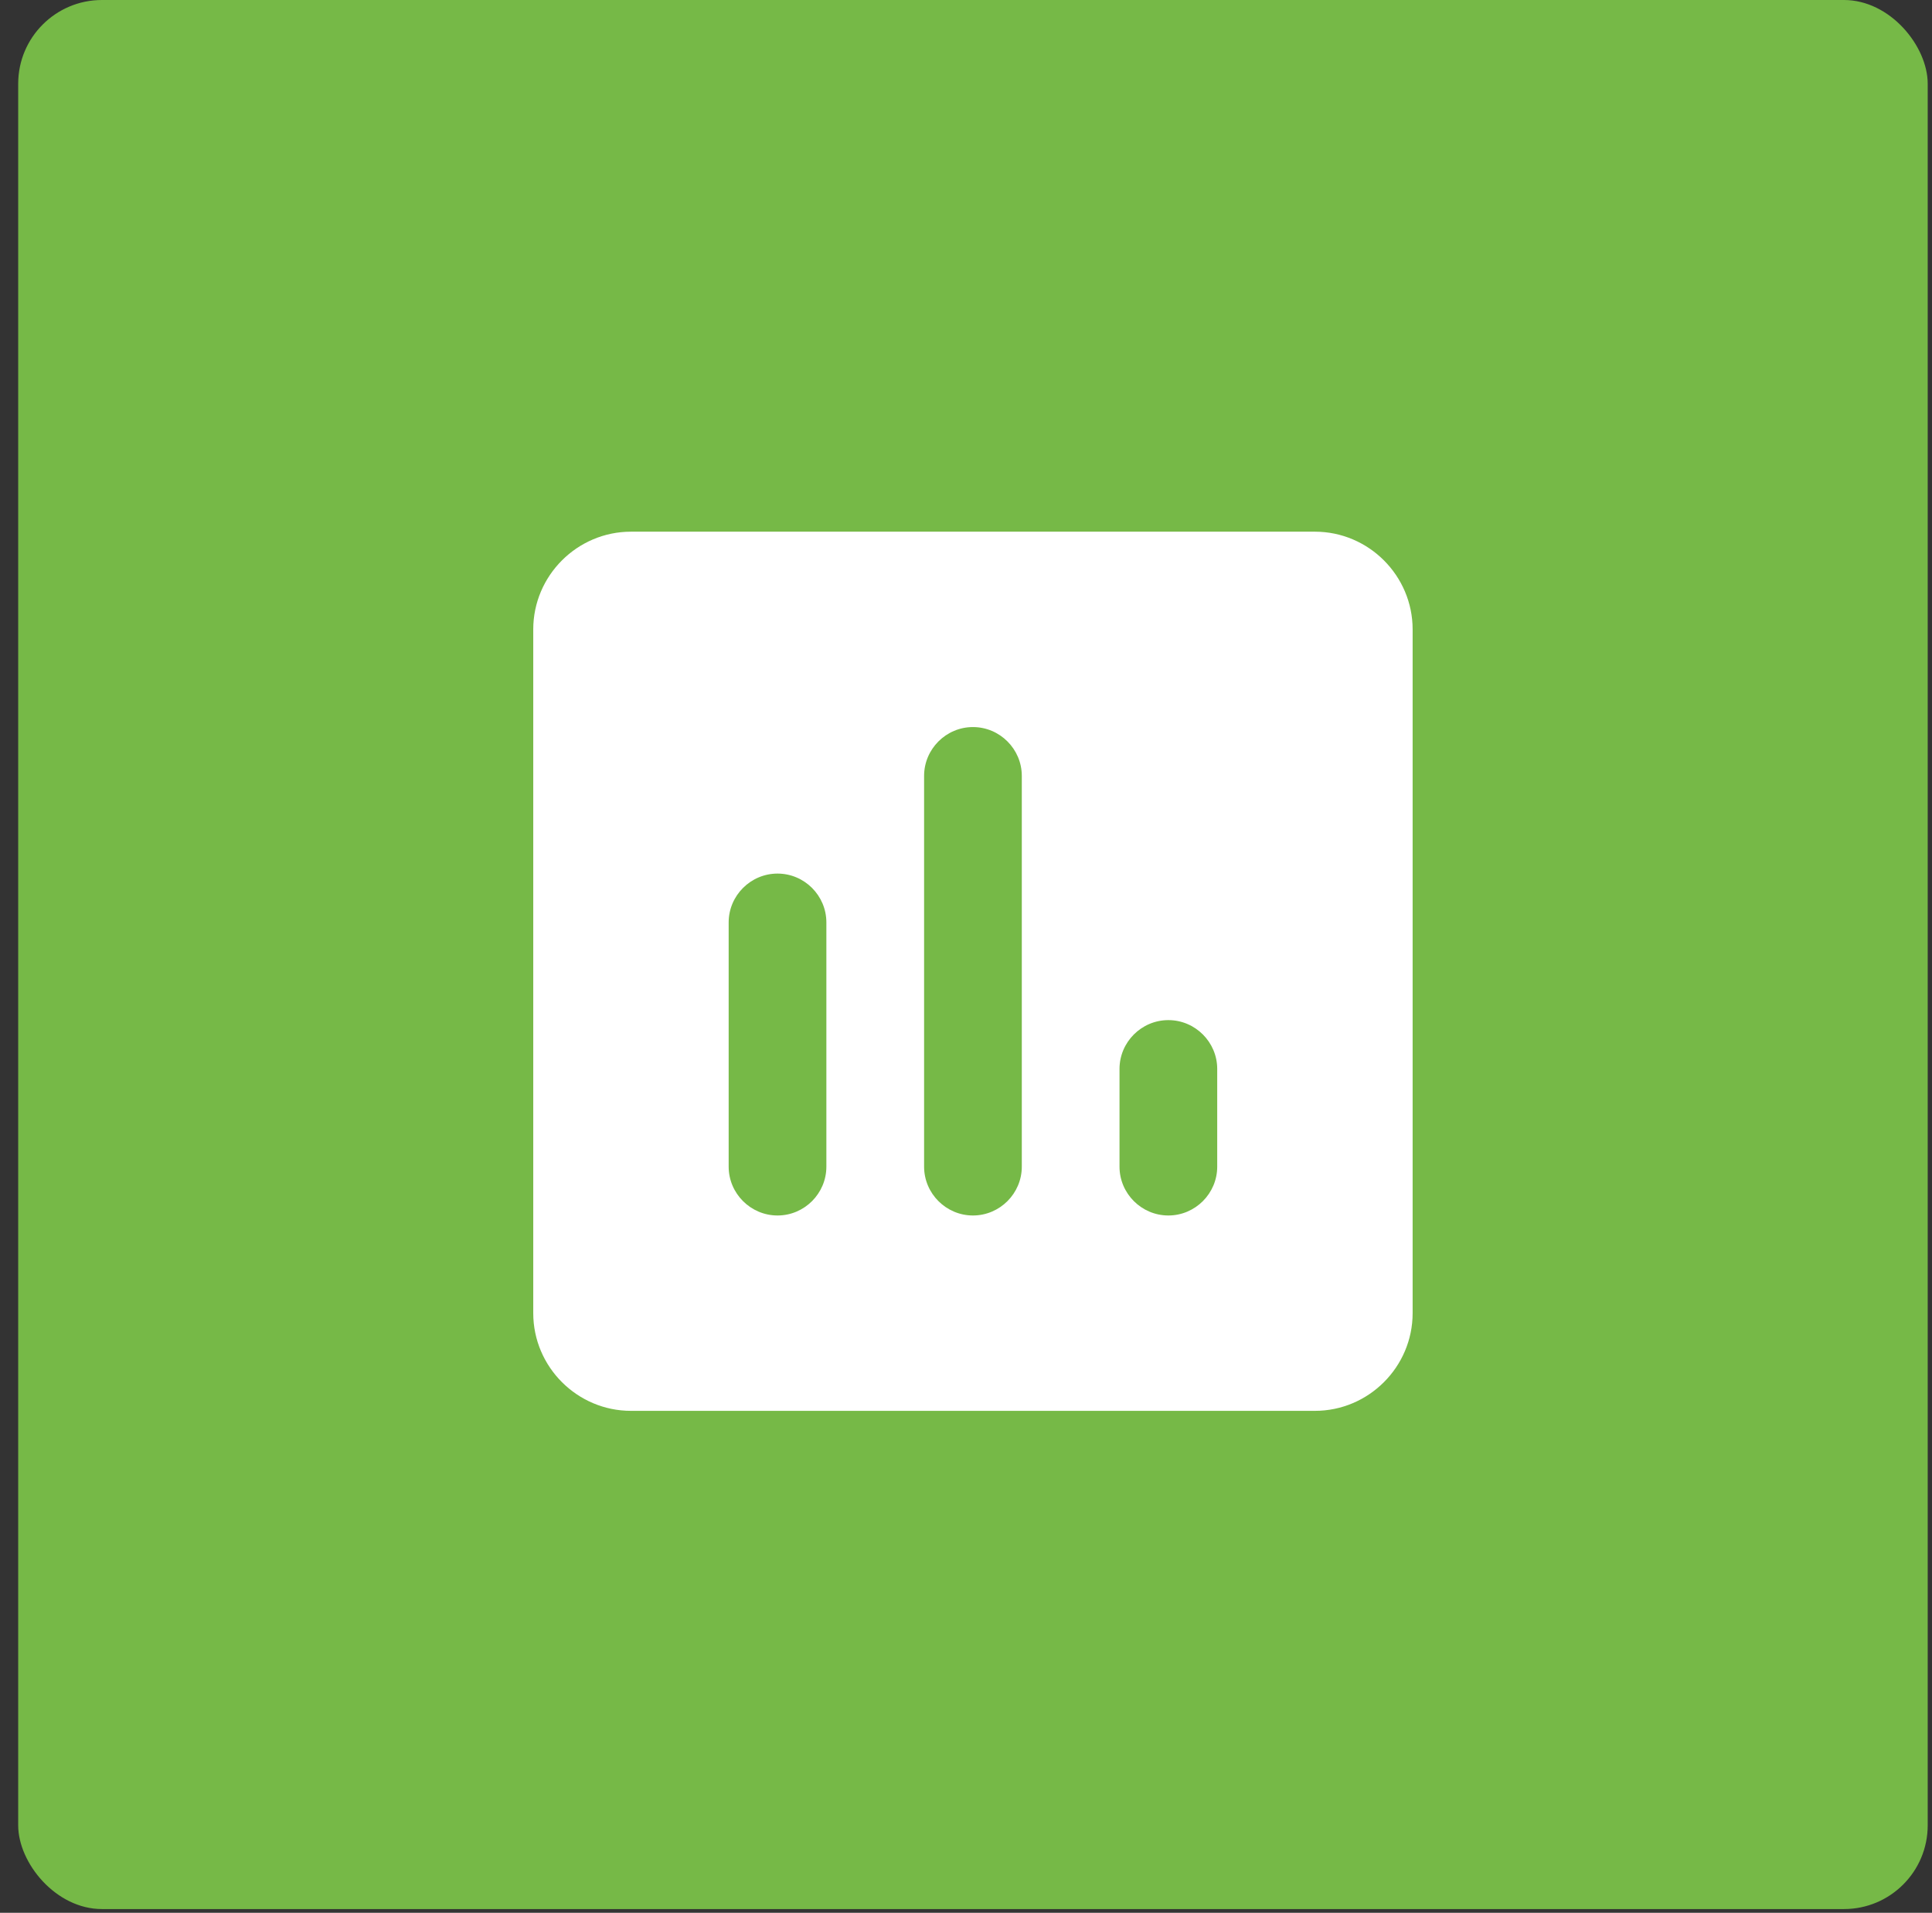 <svg width="103" height="102" viewBox="0 0 103 102" fill="none" xmlns="http://www.w3.org/2000/svg">
<rect x="0" y="0" width="103" height="102" fill="#333333" stroke="none"/>
<rect x="0.97" y="6.10352e-05" width="101.801" height="101.801" rx="4.465" fill="#76B947"/>
<g clip-path="url(#clip0_2360_1104)">
<path d="M70.102 28.352H33.638C30.773 28.352 28.429 30.697 28.429 33.562V70.025C28.429 72.89 30.773 75.234 33.638 75.234H70.102C72.967 75.234 75.311 72.89 75.311 70.025V33.562C75.311 30.697 72.967 28.352 70.102 28.352ZM41.452 64.816C40.02 64.816 38.847 63.644 38.847 62.212V49.189C38.847 47.756 40.02 46.584 41.452 46.584C42.885 46.584 44.056 47.756 44.056 49.189V62.212C44.056 63.644 42.885 64.816 41.452 64.816ZM51.87 64.816C50.438 64.816 49.266 63.644 49.266 62.212V41.375C49.266 39.943 50.438 38.771 51.87 38.771C53.303 38.771 54.475 39.943 54.475 41.375V62.212C54.475 63.644 53.303 64.816 51.87 64.816ZM62.288 64.816C60.856 64.816 59.684 63.644 59.684 62.212V57.002C59.684 55.57 60.856 54.398 62.288 54.398C63.721 54.398 64.893 55.57 64.893 57.002V62.212C64.893 63.644 63.721 64.816 62.288 64.816Z" fill="white"/>
</g>
<defs>
<clipPath id="clip0_2360_1104">
<rect width="62.509" height="62.509" fill="white" transform="translate(20.616 20.539)"/>
</clipPath>
</defs>
</svg>
